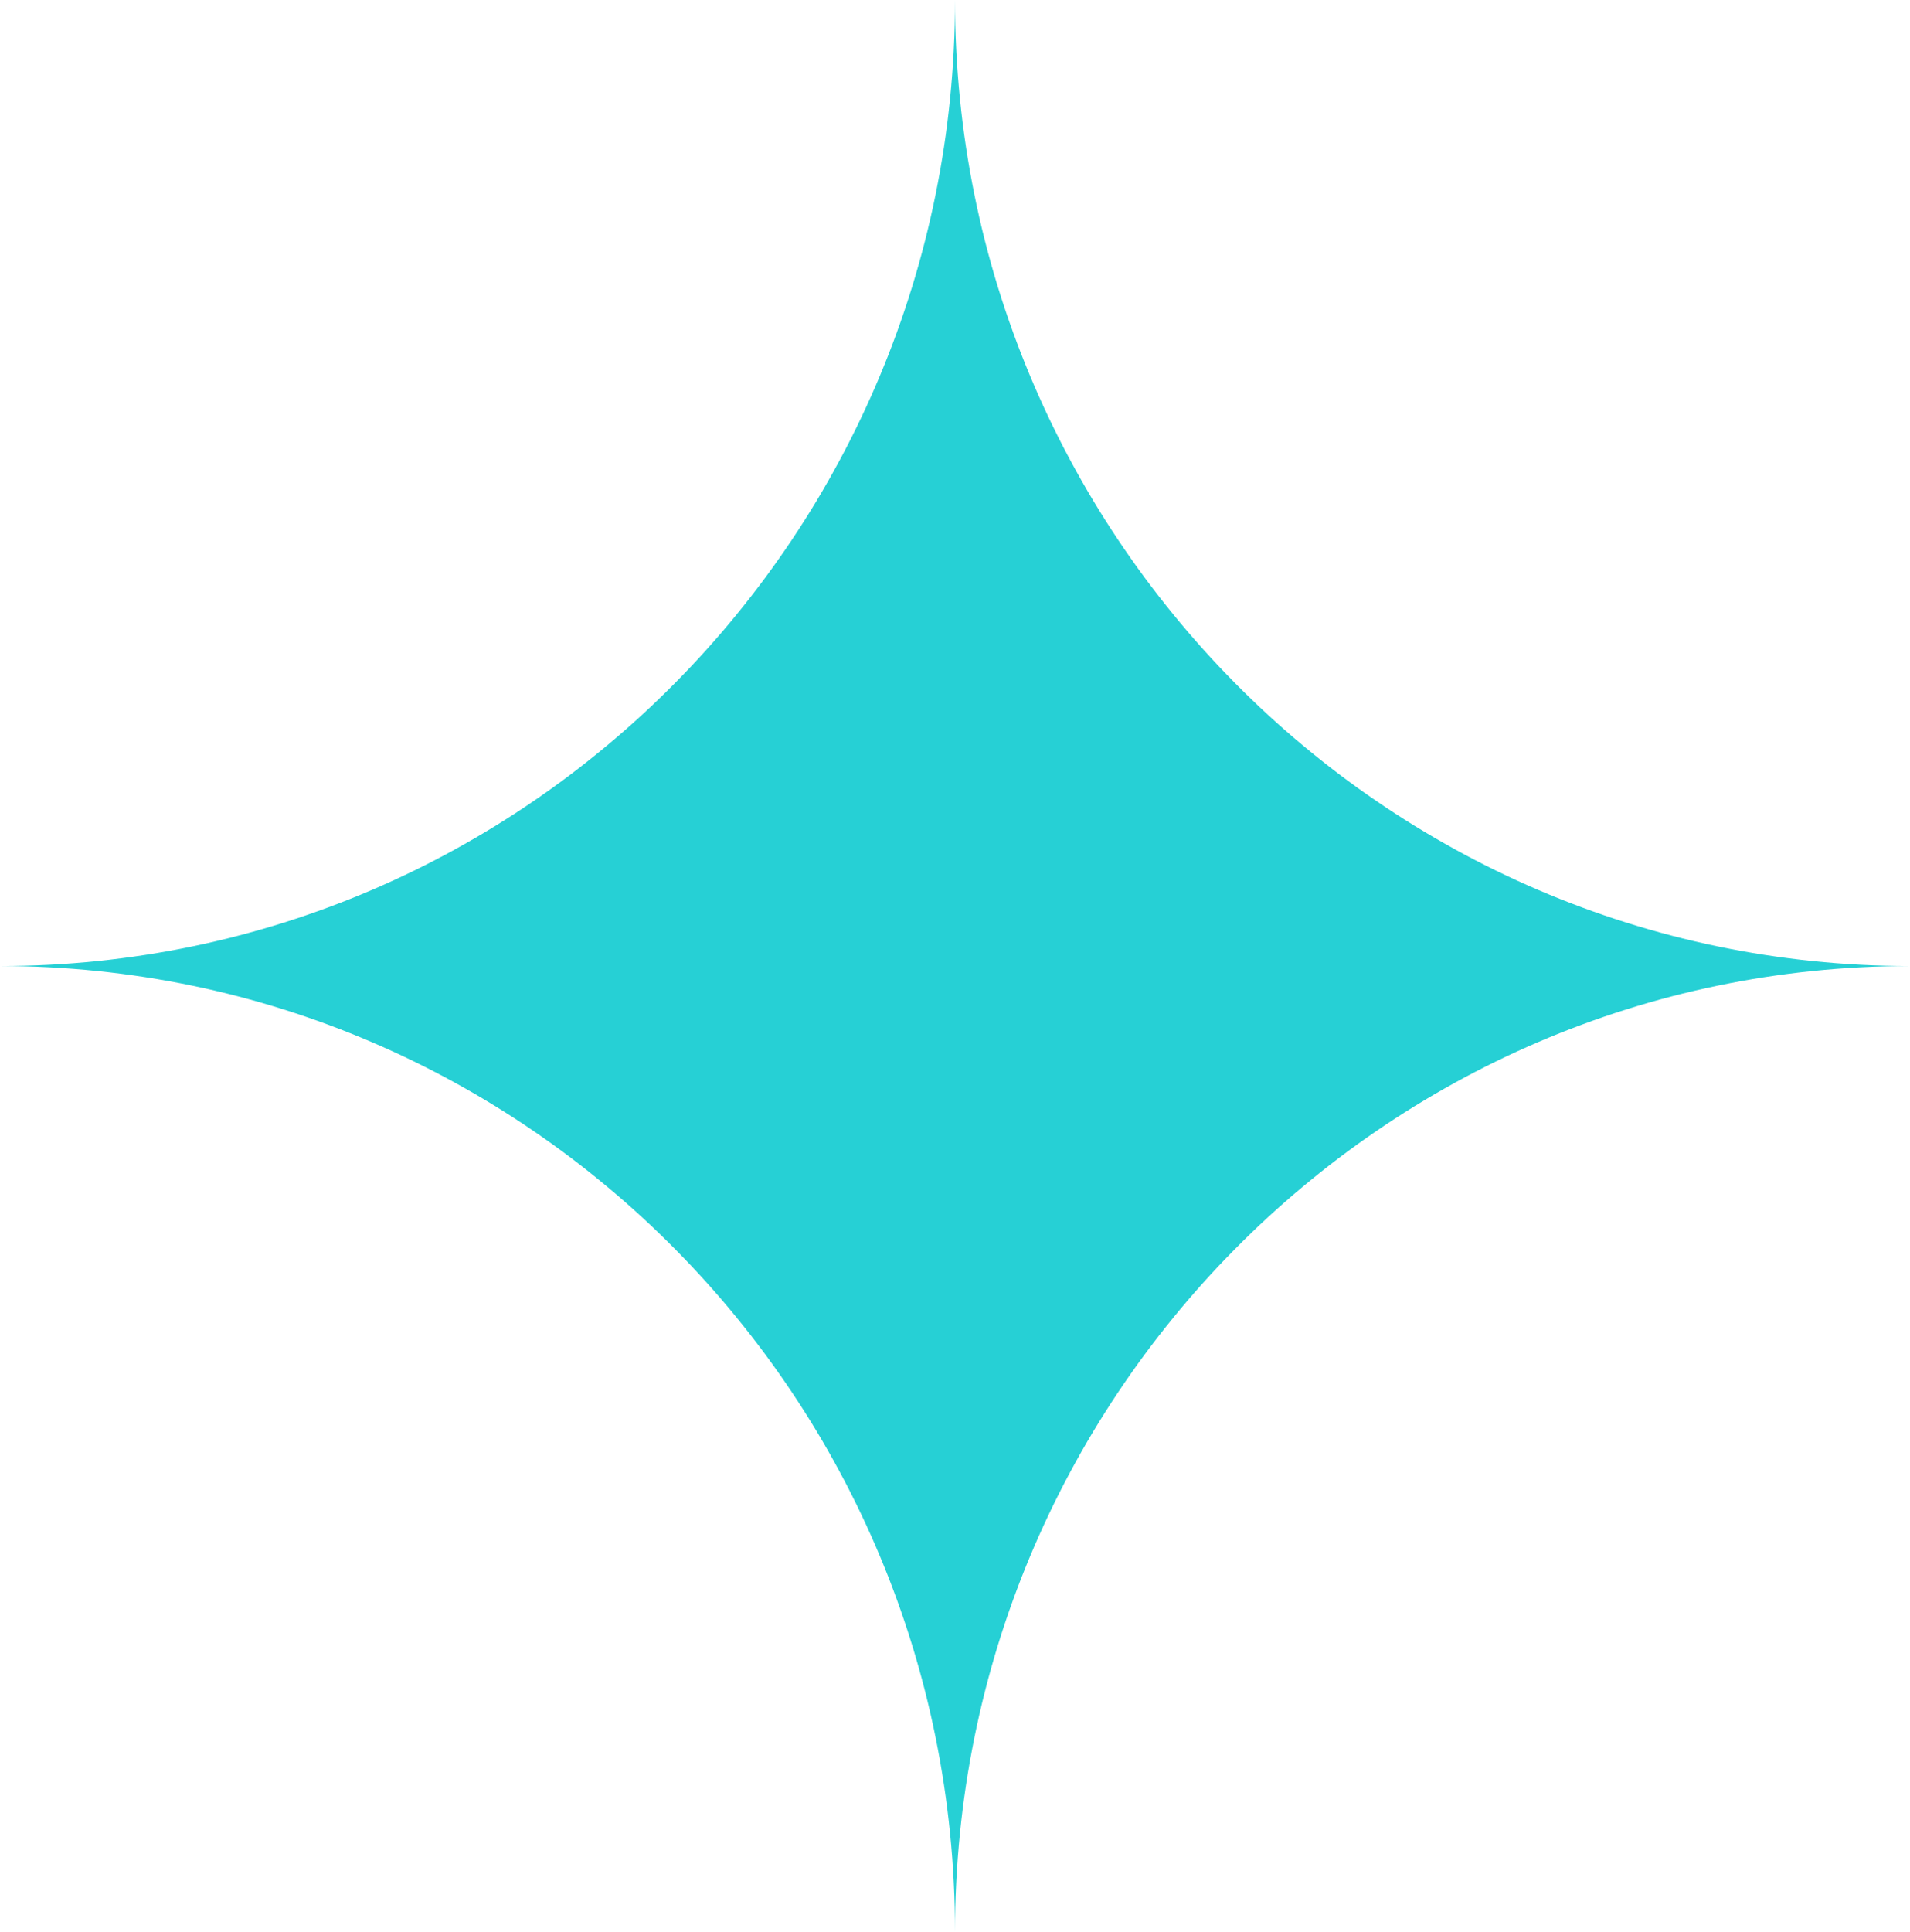 <svg width="89" height="90" viewBox="0 0 89 90" fill="none" xmlns="http://www.w3.org/2000/svg">
<path d="M89 45C76.71 45 65.598 50.04 57.541 58.188C49.484 66.335 44.5 77.589 44.5 90C44.5 77.572 39.516 66.335 31.459 58.188C23.402 50.04 12.273 45 0 45C12.29 45 23.402 39.96 31.459 31.812C39.516 23.665 44.5 12.411 44.5 0C44.5 12.428 49.484 23.665 57.541 31.812C65.598 39.96 76.727 45 89 45Z" fill="#26D0D5"/>
</svg>
